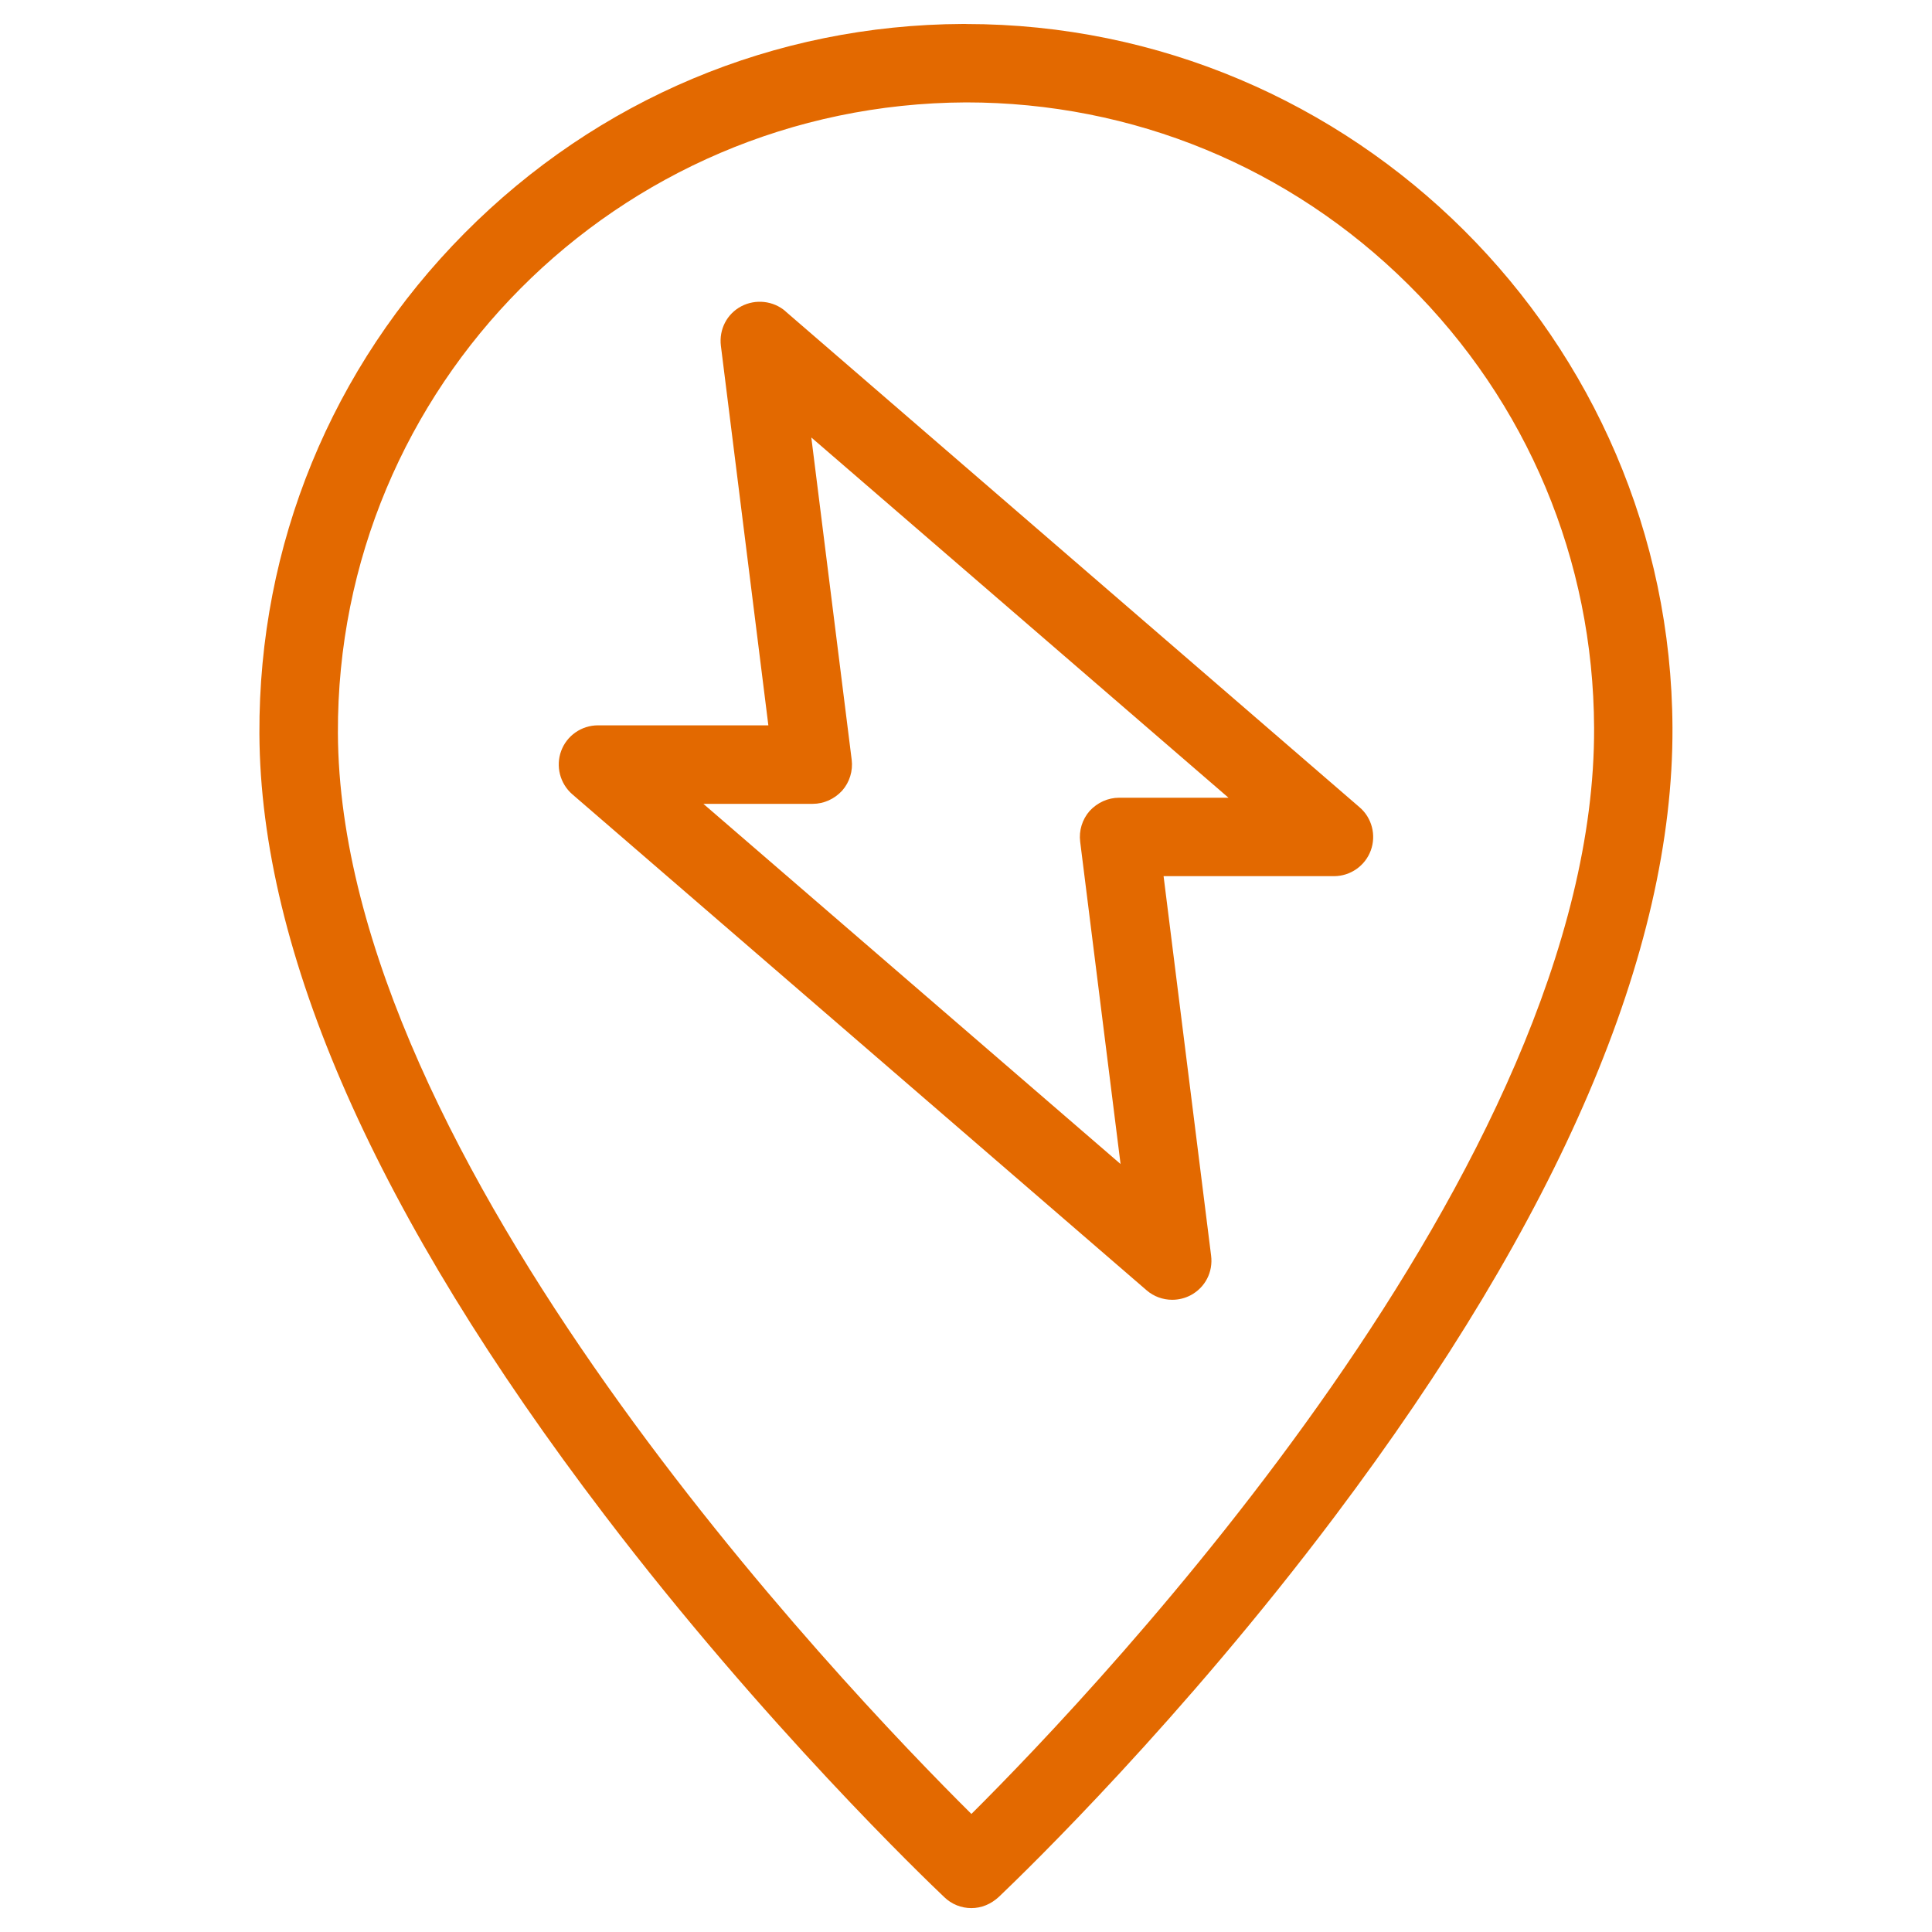 <?xml version="1.0" encoding="UTF-8"?>
<svg id="Livello_1" xmlns="http://www.w3.org/2000/svg" version="1.1" viewBox="0 0 30 30">
  <!-- Generator: Adobe Illustrator 29.0.0, SVG Export Plug-In . SVG Version: 2.1.0 Build 186)  -->
  <defs>
    <style>
      .st0 {
        fill: #e36900;
      }
    </style>
  </defs>
  <g id="Livello_11" data-name="Livello_1">
    <g>
      <path class="st0" d="M15.0.372h-.047c-2.926.012-5.675,1.167-7.741,3.25s-3.196,4.842-3.184,7.768c.014,3.402,1.817,7.486,5.36,12.136,2.483,3.261,4.995,5.667,5.276,5.934.113.109.262.169.419.169.155,0,.303-.059.43-.177.454-.433,2.841-2.753,5.209-5.9,3.498-4.649,5.264-8.772,5.248-12.254-.026-6.024-4.948-10.925-10.972-10.925ZM24.753,11.301c.029,6.774-7.685,14.892-9.669,16.866-2.003-1.988-9.808-10.161-9.837-16.783-.022-5.377,4.334-9.771,9.754-9.794,2.589,0,5.028,1.004,6.866,2.827,1.851,1.833,2.875,4.278,2.886,6.883Z"/>
      <path class="st0" d="M12.197,4.833c-.19-.164-.465-.193-.686-.077-.224.118-.348.359-.317.614l.737,5.893h-2.646c-.255,0-.484.16-.571.397-.088.237-.019.508.173.674l8.919,7.703c.11.095.251.146.396.146.1,0,.198-.024.287-.071.225-.12.349-.36.317-.614l-.738-5.893h2.646c.255,0,.484-.161.571-.398.088-.238.018-.508-.174-.672l-8.916-7.702ZM17.4,18.075l-6.478-5.593h1.698c.172,0,.337-.074.458-.206.115-.131.168-.306.147-.478l-.627-5.005,6.478,5.594-1.698-0c-.172,0-.337.074-.459.206-.114.131-.168.305-.146.478l.627,5.004Z"/>
    </g>
  </g>
</svg>